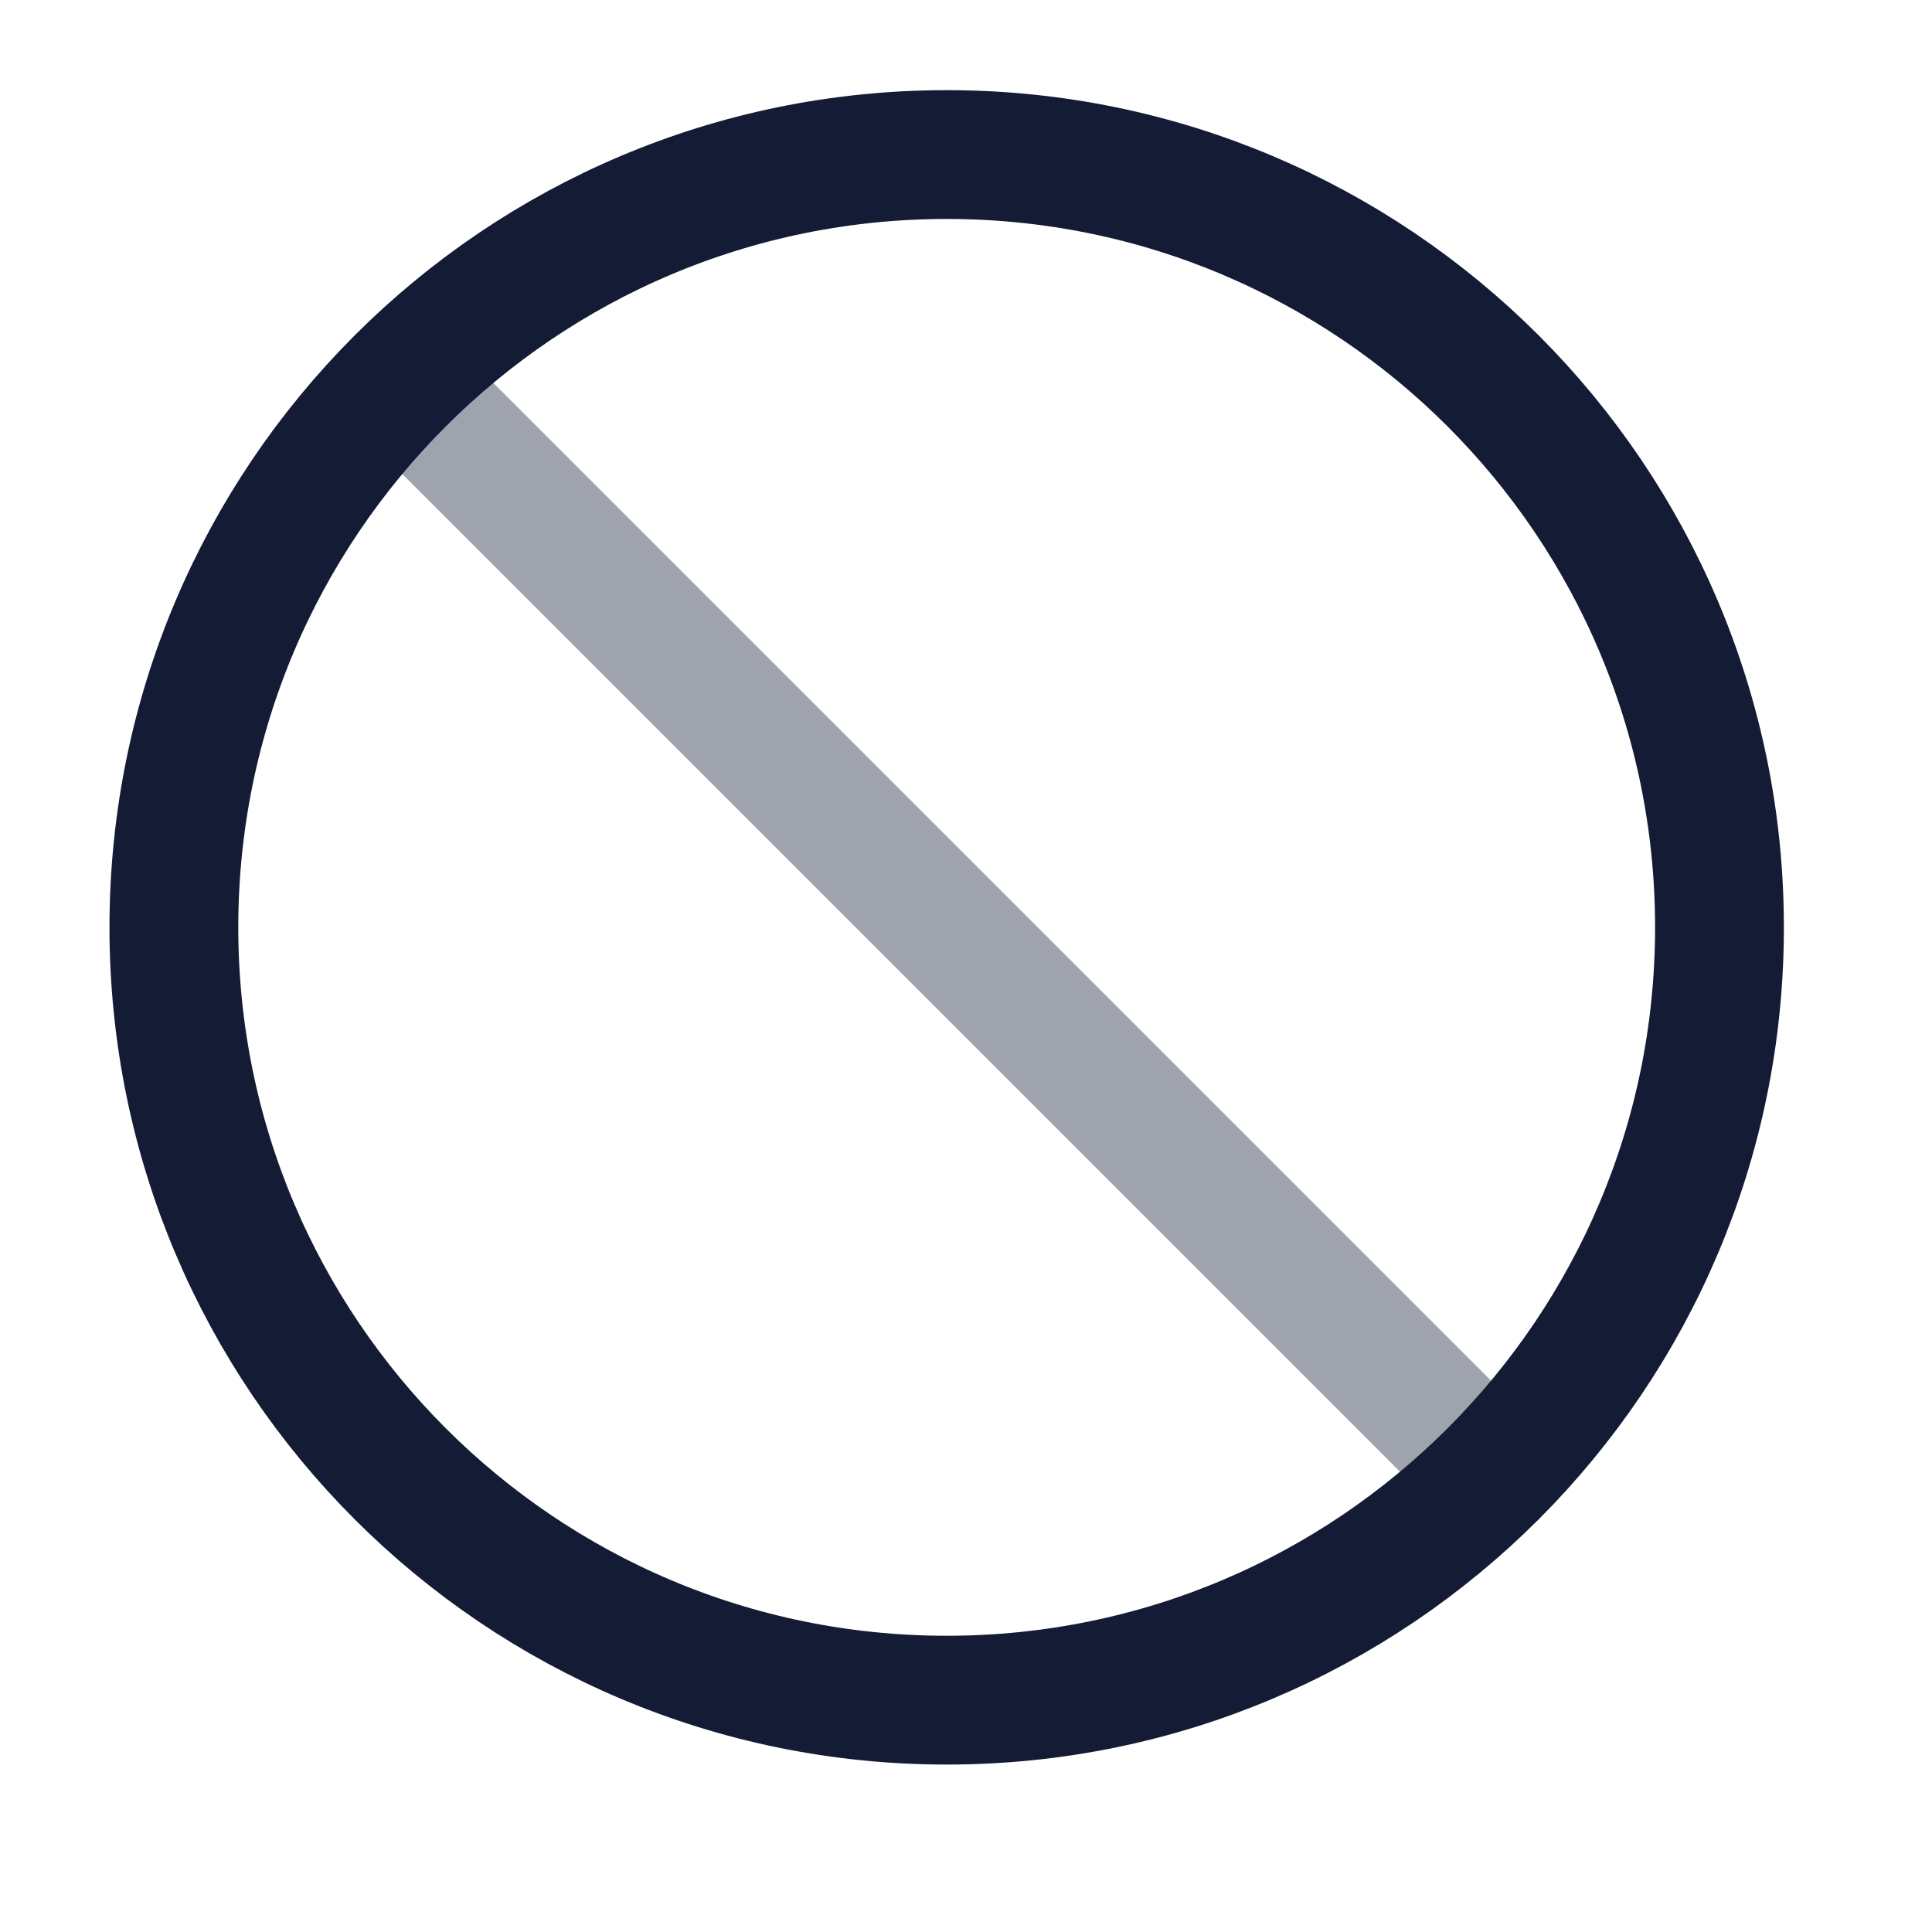 <svg width="12" height="12" viewBox="0 0 12 12" fill="none" xmlns="http://www.w3.org/2000/svg">
<path d="M2.52 2.4L9.24 9.12" stroke="#9FA3AE" stroke-width="0.8" stroke-linecap="round" stroke-linejoin="round"/>
<path d="M10.68 5.76C10.68 3.109 8.531 0.96 5.88 0.96C3.229 0.96 1.08 3.109 1.08 5.76C1.08 8.411 3.229 10.56 5.88 10.56C8.531 10.56 10.68 8.411 10.68 5.76Z" stroke="#141B34" stroke-width="0.8"/>
</svg>
